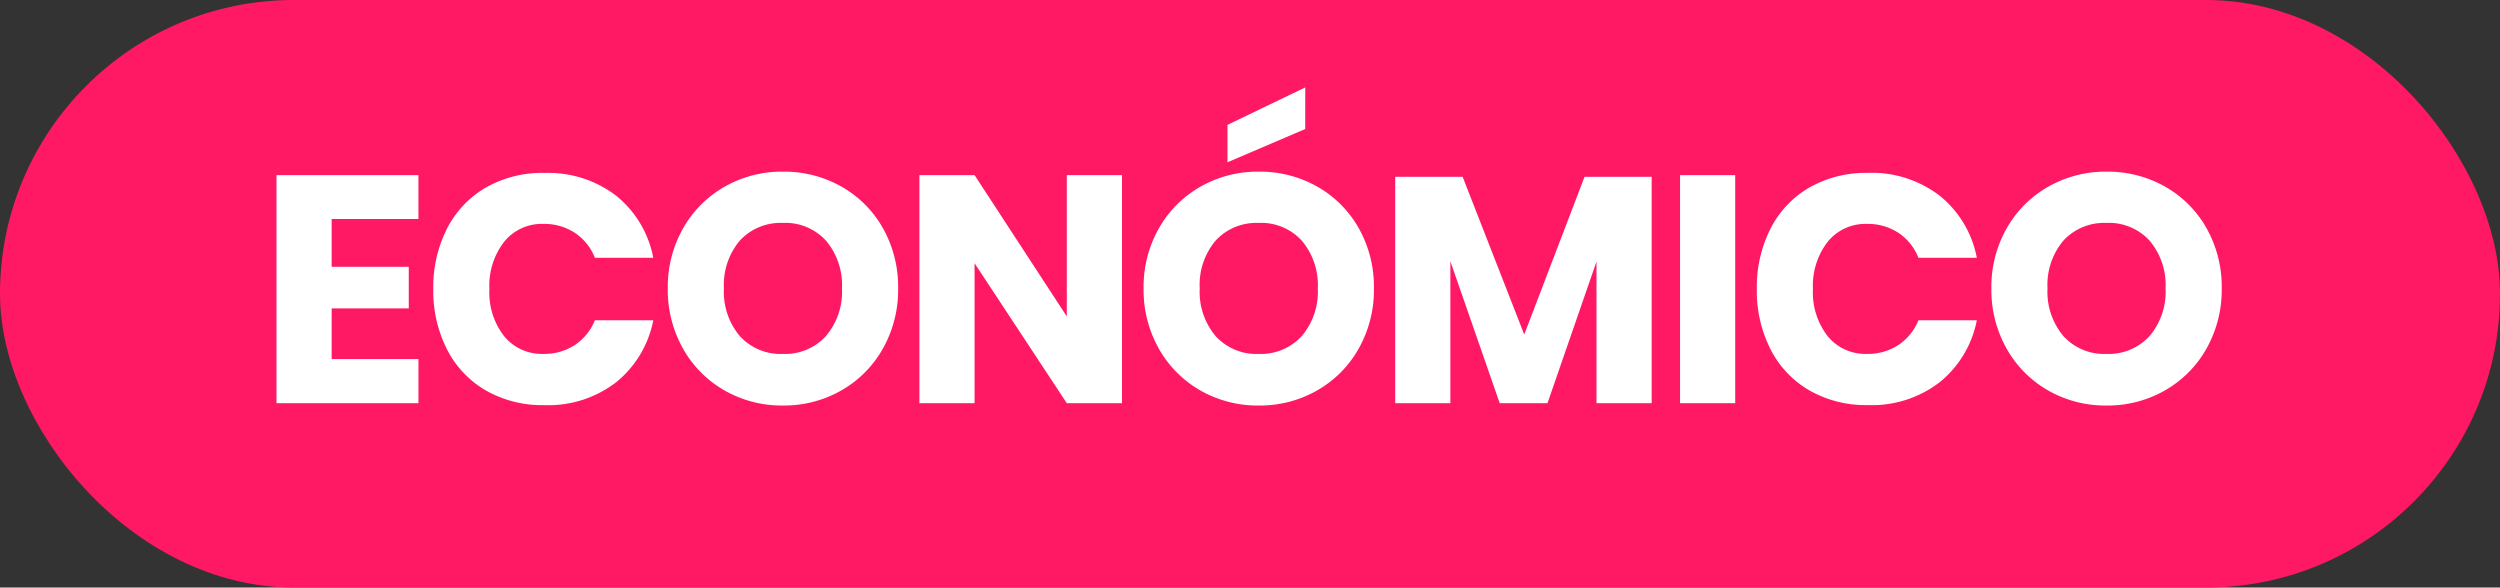 <?xml version="1.0" encoding="UTF-8"?> <svg xmlns="http://www.w3.org/2000/svg" width="217" height="51" viewBox="0 0 217 51"><rect x="0" y="0" width="217" height="51" fill="#333333" stroke="none"/><g id="economico" transform="translate(-1022 -2309)"><rect id="Rectángulo_19" data-name="Rectángulo 19" width="217" height="51" rx="25.5" transform="translate(1022 2309)" fill="#ff1864"></rect><path id="Trazado_14" data-name="Trazado 14" d="M6.44-15.988v4.144h6.692v3.612H6.44v4.4h7.532V0H1.652V-19.8h12.32v3.808Zm18.452-4A9.683,9.683,0,0,1,31.15-18a9.1,9.1,0,0,1,3.206,5.376H29.288a4.65,4.65,0,0,0-1.722-2.156,4.813,4.813,0,0,0-2.758-.784,4.2,4.2,0,0,0-3.388,1.54,6.209,6.209,0,0,0-1.288,4.116,6.153,6.153,0,0,0,1.288,4.1,4.217,4.217,0,0,0,3.388,1.526,4.813,4.813,0,0,0,2.758-.784A4.67,4.67,0,0,0,29.288-7.2h5.068A9.146,9.146,0,0,1,31.15-1.834a9.638,9.638,0,0,1-6.258,2,9.874,9.874,0,0,1-5.068-1.274,8.648,8.648,0,0,1-3.374-3.57,11.213,11.213,0,0,1-1.19-5.236,11.213,11.213,0,0,1,1.19-5.236,8.648,8.648,0,0,1,3.374-3.57A9.874,9.874,0,0,1,24.892-19.992Zm20.72-.112a10.072,10.072,0,0,1,5.082,1.3,9.485,9.485,0,0,1,3.6,3.612,10.361,10.361,0,0,1,1.316,5.222,10.351,10.351,0,0,1-1.33,5.236,9.558,9.558,0,0,1-3.612,3.626A10.018,10.018,0,0,1,45.612.2a10.018,10.018,0,0,1-5.054-1.3,9.558,9.558,0,0,1-3.612-3.626,10.351,10.351,0,0,1-1.33-5.236,10.275,10.275,0,0,1,1.33-5.222A9.587,9.587,0,0,1,40.558-18.8,10.018,10.018,0,0,1,45.612-20.1Zm0,4.452a4.8,4.8,0,0,0-3.738,1.526,5.952,5.952,0,0,0-1.386,4.158,5.963,5.963,0,0,0,1.386,4.144,4.779,4.779,0,0,0,3.738,1.54,4.789,4.789,0,0,0,3.724-1.54,5.926,5.926,0,0,0,1.4-4.144,5.963,5.963,0,0,0-1.386-4.144A4.779,4.779,0,0,0,45.612-15.652ZM75.04,0H70.252L62.244-12.152V0H57.456V-19.8h4.788L70.252-7.532V-19.8H75.04ZM86.912-20.1a10.072,10.072,0,0,1,5.082,1.3,9.485,9.485,0,0,1,3.6,3.612,10.361,10.361,0,0,1,1.316,5.222,10.351,10.351,0,0,1-1.33,5.236,9.558,9.558,0,0,1-3.612,3.626A10.018,10.018,0,0,1,86.912.2a10.018,10.018,0,0,1-5.054-1.3,9.558,9.558,0,0,1-3.612-3.626,10.351,10.351,0,0,1-1.33-5.236,10.275,10.275,0,0,1,1.33-5.222A9.587,9.587,0,0,1,81.858-18.8,10.018,10.018,0,0,1,86.912-20.1Zm0,4.452a4.8,4.8,0,0,0-3.738,1.526,5.952,5.952,0,0,0-1.386,4.158,5.963,5.963,0,0,0,1.386,4.144,4.779,4.779,0,0,0,3.738,1.54,4.789,4.789,0,0,0,3.724-1.54,5.926,5.926,0,0,0,1.4-4.144,5.963,5.963,0,0,0-1.386-4.144A4.779,4.779,0,0,0,86.912-15.652ZM90.944-23.8,84.2-20.916v-3.248l6.748-3.248Zm30.072,4.144V0h-4.788V-12.292L111.972,0h-4.144l-4.284-12.32V0H98.756V-19.656h5.852l5.348,13.692,5.236-13.692Zm7.252-.14V0H123.48V-19.8Zm11.508-.2A9.683,9.683,0,0,1,146.034-18a9.1,9.1,0,0,1,3.206,5.376h-5.068a4.65,4.65,0,0,0-1.722-2.156,4.813,4.813,0,0,0-2.758-.784,4.2,4.2,0,0,0-3.388,1.54,6.209,6.209,0,0,0-1.288,4.116,6.153,6.153,0,0,0,1.288,4.1,4.217,4.217,0,0,0,3.388,1.526,4.813,4.813,0,0,0,2.758-.784A4.67,4.67,0,0,0,144.172-7.2h5.068a9.146,9.146,0,0,1-3.206,5.362,9.638,9.638,0,0,1-6.258,2,9.874,9.874,0,0,1-5.068-1.274,8.648,8.648,0,0,1-3.374-3.57,11.213,11.213,0,0,1-1.19-5.236,11.213,11.213,0,0,1,1.19-5.236,8.648,8.648,0,0,1,3.374-3.57A9.874,9.874,0,0,1,139.776-19.992ZM160.5-20.1a10.072,10.072,0,0,1,5.082,1.3,9.485,9.485,0,0,1,3.6,3.612,10.361,10.361,0,0,1,1.316,5.222,10.351,10.351,0,0,1-1.33,5.236,9.558,9.558,0,0,1-3.612,3.626A10.018,10.018,0,0,1,160.5.2a10.018,10.018,0,0,1-5.054-1.3,9.558,9.558,0,0,1-3.612-3.626,10.351,10.351,0,0,1-1.33-5.236,10.275,10.275,0,0,1,1.33-5.222,9.587,9.587,0,0,1,3.612-3.612A10.018,10.018,0,0,1,160.5-20.1Zm0,4.452a4.8,4.8,0,0,0-3.738,1.526,5.952,5.952,0,0,0-1.386,4.158,5.963,5.963,0,0,0,1.386,4.144,4.779,4.779,0,0,0,3.738,1.54,4.789,4.789,0,0,0,3.724-1.54,5.926,5.926,0,0,0,1.4-4.144,5.963,5.963,0,0,0-1.386-4.144A4.779,4.779,0,0,0,160.5-15.652Z" transform="translate(1044.348 2344)" fill="#fff"></path></g></svg> 